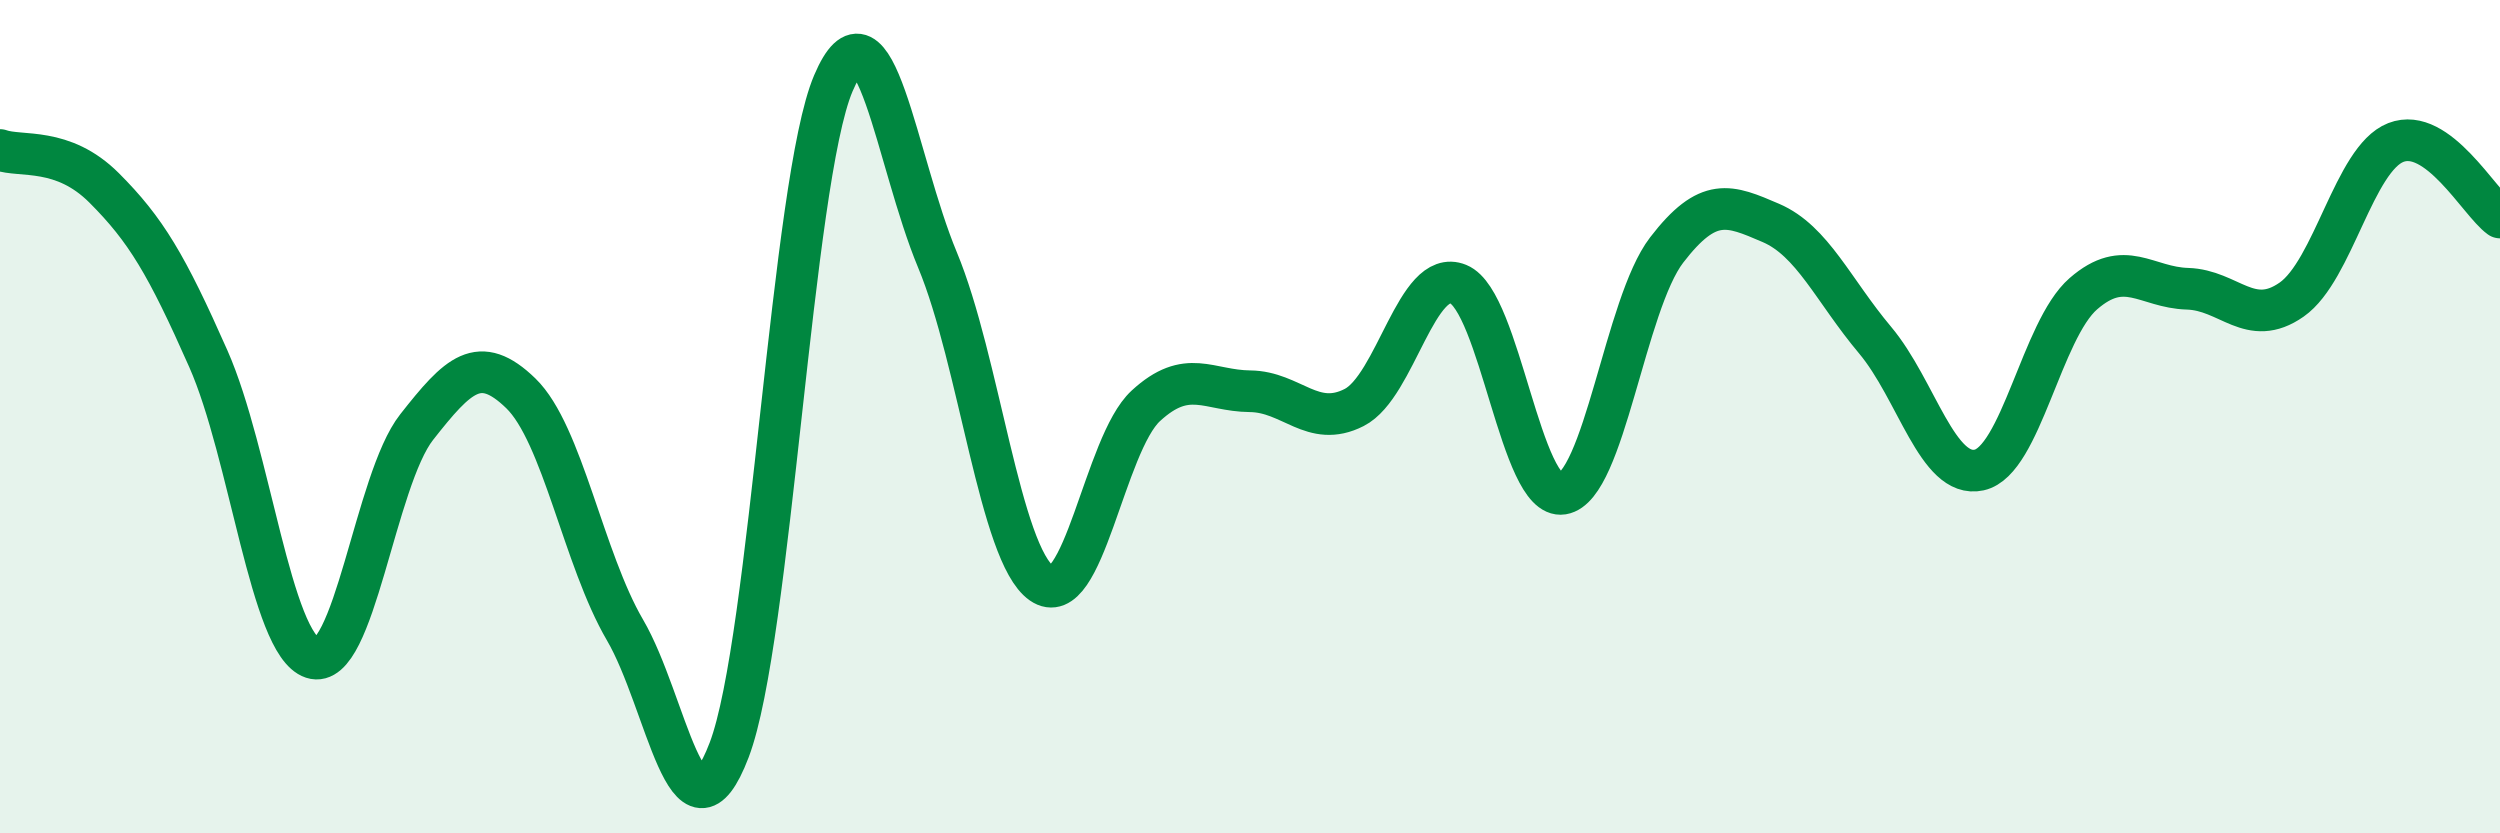 
    <svg width="60" height="20" viewBox="0 0 60 20" xmlns="http://www.w3.org/2000/svg">
      <path
        d="M 0,3.6 C 0.5,3.78 1.5,3.51 2.5,4.51 C 3.5,5.51 4,6.35 5,8.61 C 6,10.87 6.5,15.46 7.5,15.79 C 8.5,16.12 9,11.52 10,10.25 C 11,8.98 11.5,8.47 12.5,9.44 C 13.5,10.41 14,13.41 15,15.12 C 16,16.83 16.5,20.62 17.5,18 C 18.5,15.38 19,4.35 20,2 C 21,-0.35 21.5,3.84 22.5,6.24 C 23.5,8.64 24,13.3 25,14 C 26,14.7 26.5,10.66 27.5,9.74 C 28.5,8.82 29,9.38 30,9.39 C 31,9.4 31.5,10.29 32.5,9.78 C 33.5,9.27 34,6.41 35,6.82 C 36,7.23 36.5,12.01 37.5,11.85 C 38.5,11.69 39,7.3 40,6 C 41,4.7 41.5,4.92 42.5,5.35 C 43.5,5.78 44,6.97 45,8.16 C 46,9.35 46.5,11.5 47.5,11.28 C 48.5,11.06 49,7.92 50,7.05 C 51,6.18 51.5,6.9 52.5,6.93 C 53.5,6.96 54,7.89 55,7.19 C 56,6.49 56.5,3.81 57.5,3.42 C 58.5,3.03 59.5,4.86 60,5.22L60 20L0 20Z"
        fill="#008740"
        opacity="0.1"
        stroke-linecap="round"
        stroke-linejoin="round"
      />
      <path
        d="M 0,3.6 C 0.5,3.78 1.5,3.51 2.5,4.51 C 3.5,5.51 4,6.35 5,8.61 C 6,10.87 6.5,15.46 7.5,15.79 C 8.5,16.12 9,11.52 10,10.25 C 11,8.98 11.5,8.47 12.5,9.44 C 13.5,10.41 14,13.41 15,15.12 C 16,16.83 16.5,20.62 17.5,18 C 18.5,15.38 19,4.35 20,2 C 21,-0.35 21.5,3.84 22.5,6.24 C 23.5,8.64 24,13.3 25,14 C 26,14.7 26.5,10.66 27.5,9.74 C 28.5,8.82 29,9.38 30,9.39 C 31,9.4 31.5,10.29 32.5,9.78 C 33.5,9.27 34,6.41 35,6.82 C 36,7.23 36.5,12.01 37.5,11.85 C 38.5,11.69 39,7.3 40,6 C 41,4.7 41.5,4.92 42.5,5.35 C 43.5,5.78 44,6.97 45,8.16 C 46,9.35 46.5,11.5 47.5,11.28 C 48.5,11.06 49,7.92 50,7.05 C 51,6.18 51.5,6.9 52.5,6.93 C 53.5,6.96 54,7.89 55,7.19 C 56,6.49 56.5,3.81 57.5,3.42 C 58.5,3.03 59.5,4.86 60,5.22"
        stroke="#008740"
        stroke-width="1"
        fill="none"
        stroke-linecap="round"
        stroke-linejoin="round"
      />
    </svg>
  